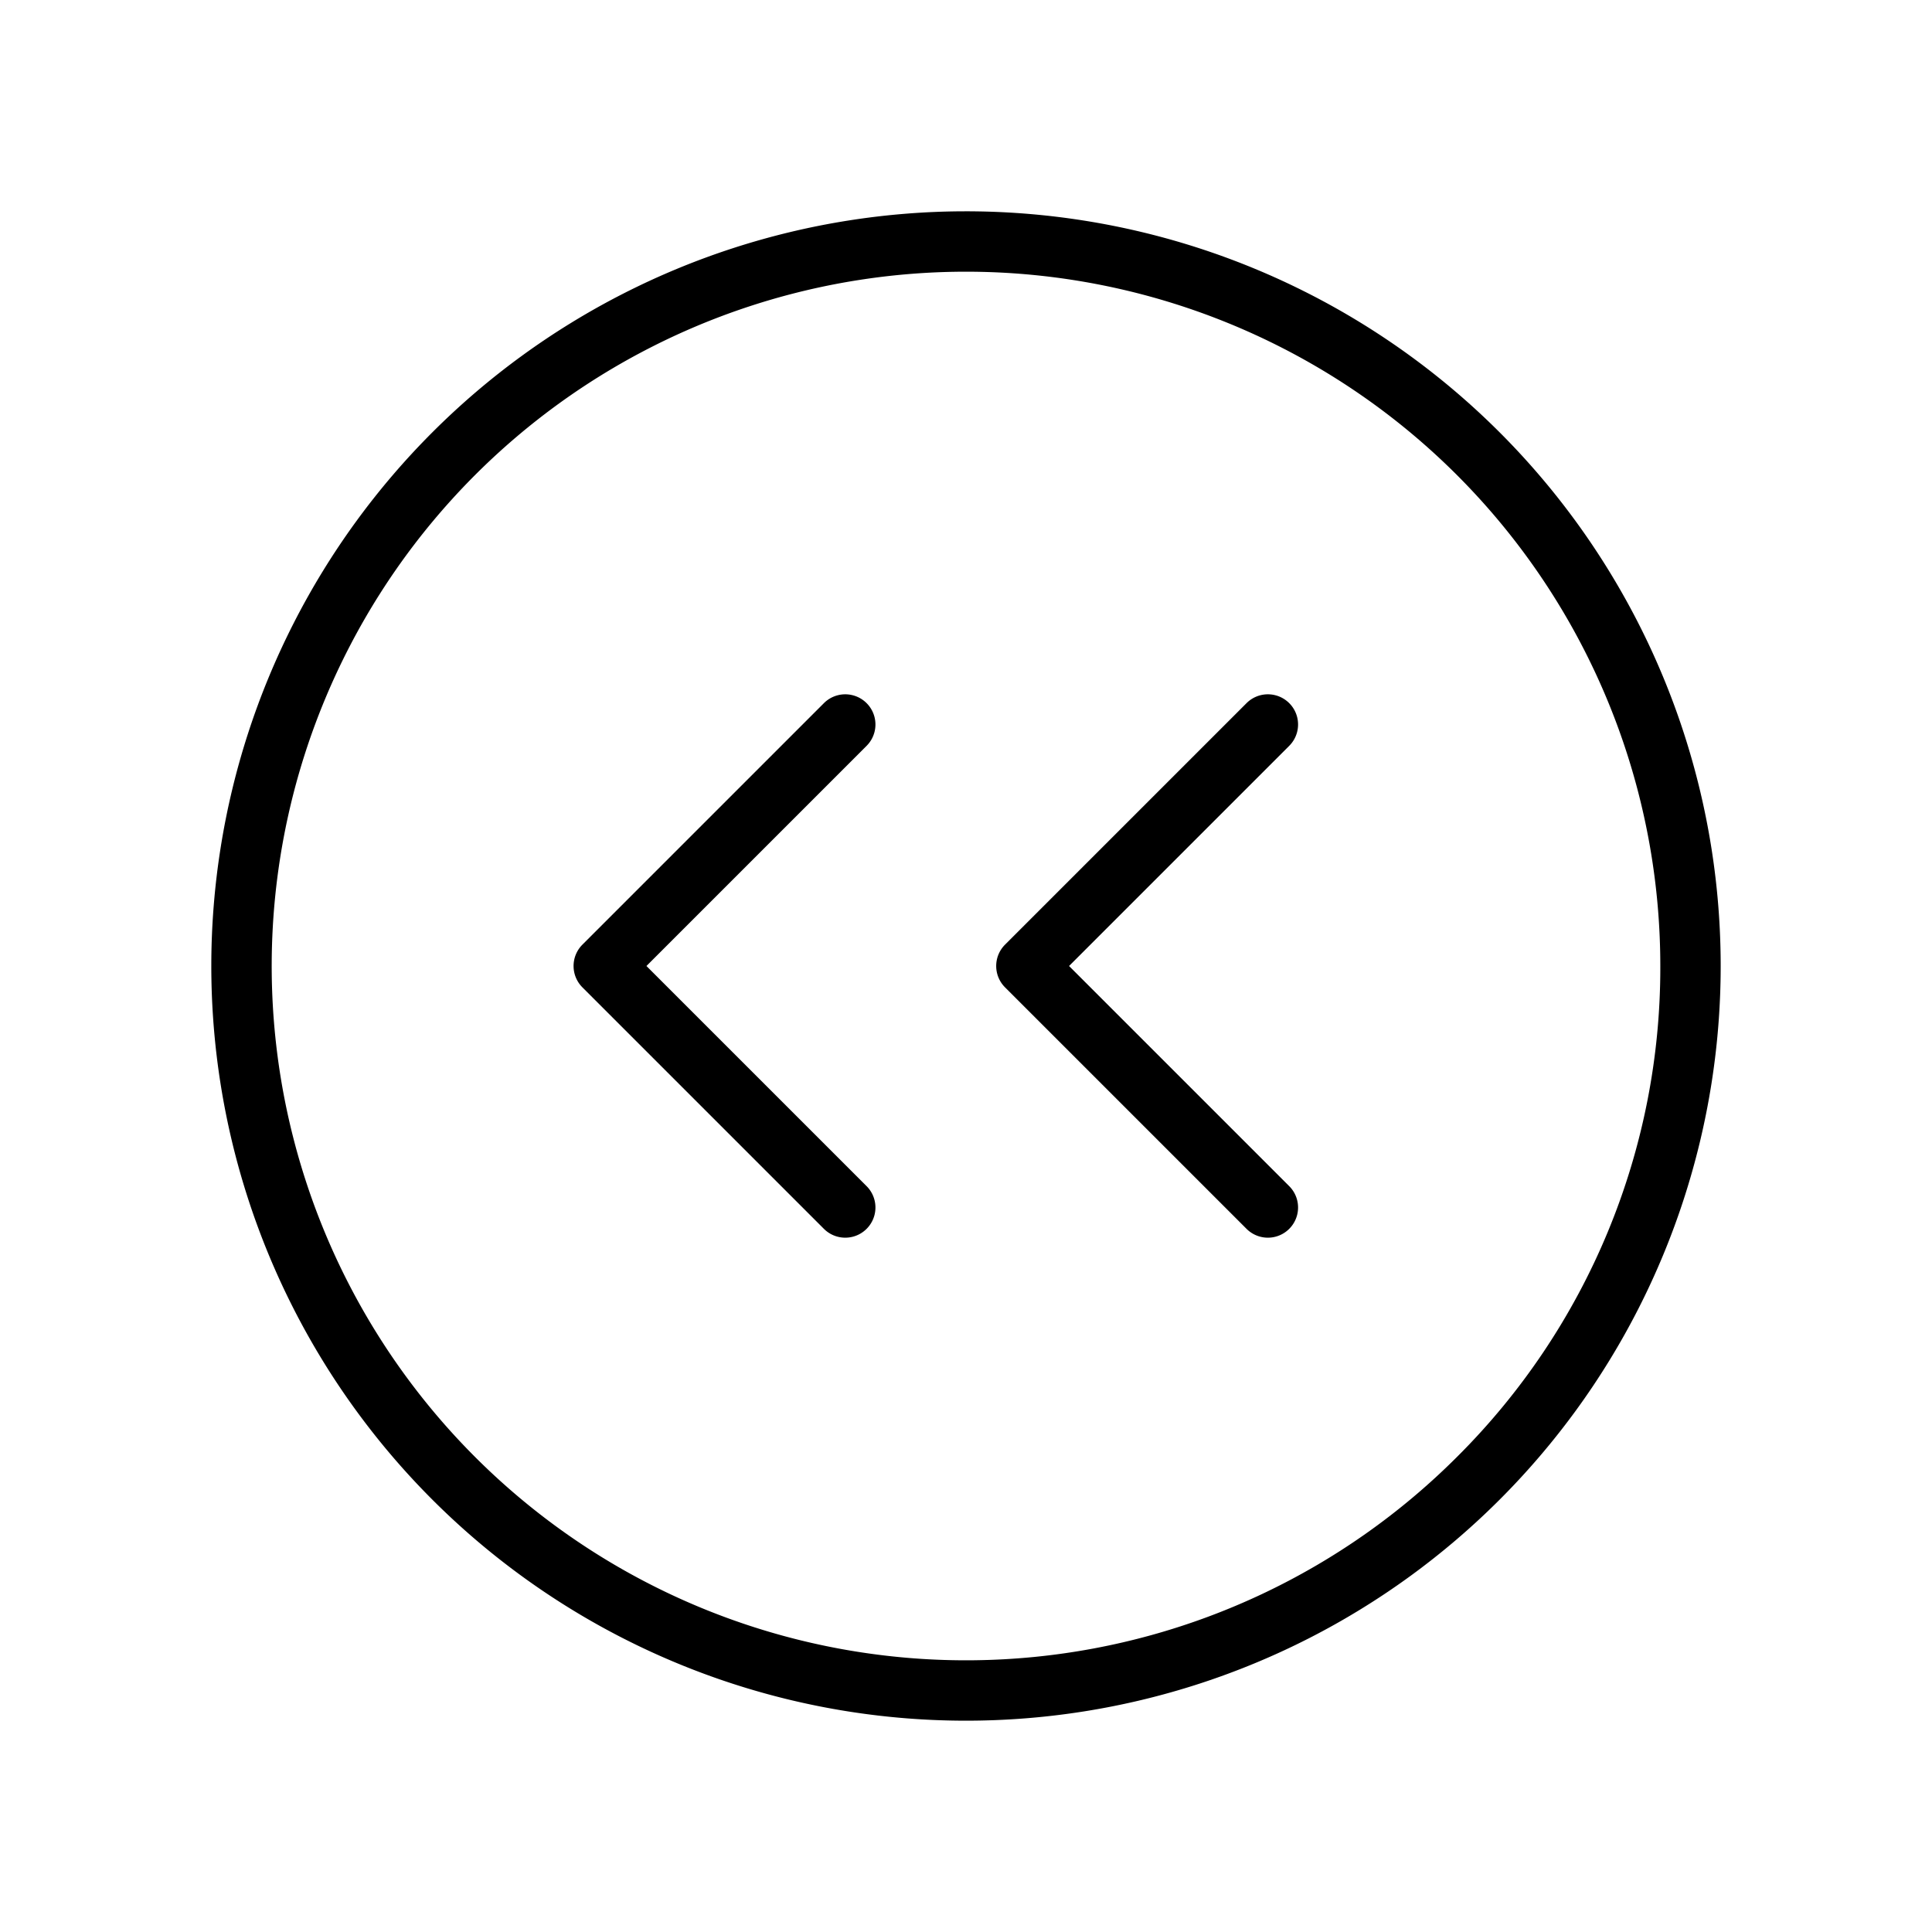 <?xml version="1.0" encoding="utf-8"?><!-- Uploaded to: SVG Repo, www.svgrepo.com, Generator: SVG Repo Mixer Tools -->
<svg fill="#000000" width="800px" height="800px" viewBox="0 0 256 256" id="Flat" xmlns="http://www.w3.org/2000/svg">
  <path d="M198.711,57.289A100,100,0,0,0,57.289,198.711,100,100,0,0,0,198.711,57.289Zm-5.657,135.765A91.999,91.999,0,1,1,220,128,91.397,91.397,0,0,1,193.054,193.054Zm-22.225-94.225L141.657,128l29.172,29.171a4,4,0,0,1-5.657,5.657l-32-32a4.001,4.001,0,0,1,0-5.657l32-32a4,4,0,0,1,5.657,5.657Zm-56,0L85.657,128l29.172,29.171a4,4,0,0,1-5.657,5.657l-32-32a4.001,4.001,0,0,1,0-5.657l32-32a4,4,0,0,1,5.657,5.657Z"/>
</svg>